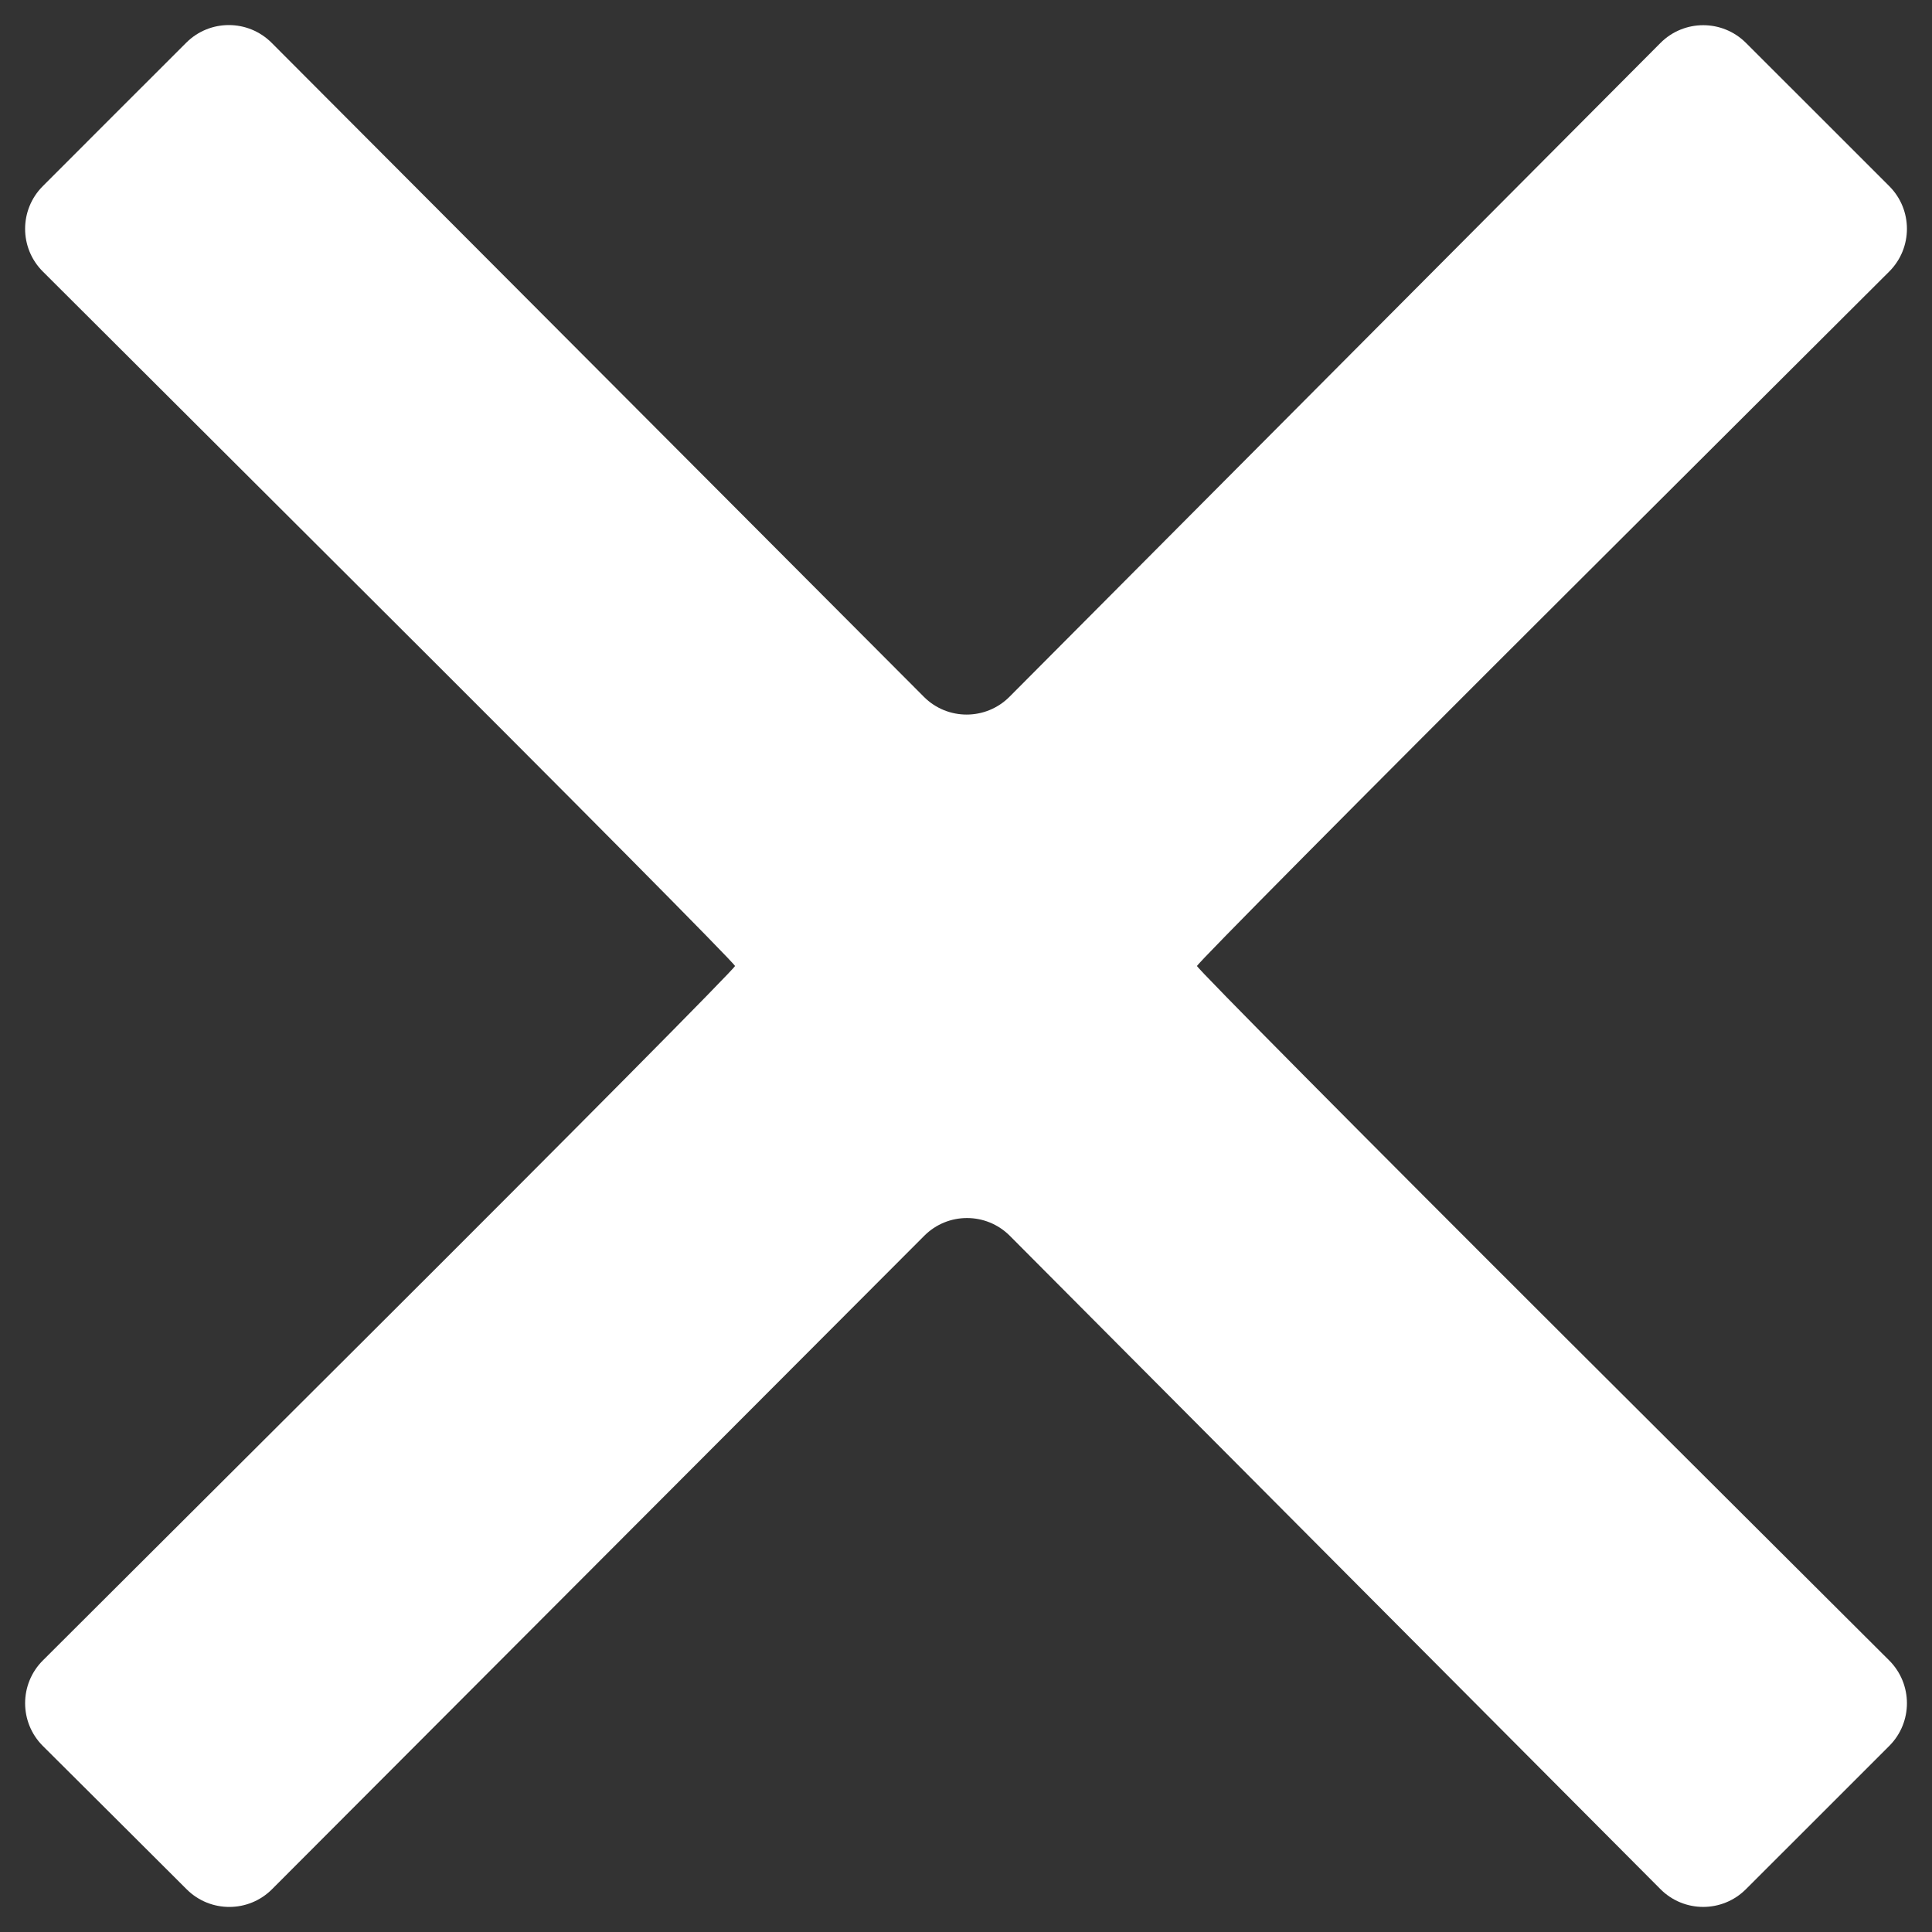 <?xml version="1.0" encoding="UTF-8"?> <svg xmlns="http://www.w3.org/2000/svg" width="32" height="32" viewBox="0 0 32 32" fill="none"><rect x="0" y="0" width="32" height="32" fill="#333333" stroke="none"/> <path fill-rule="evenodd" clip-rule="evenodd" d="M1.896 1.895L0.709 3.083C0.318 3.474 0.318 4.108 0.71 4.498L6.087 9.861C9.435 13.199 12.174 15.962 12.174 16C12.174 16.038 9.435 18.801 6.087 22.14L0.71 27.502C0.318 27.893 0.318 28.528 0.71 28.919L1.9 30.104L3.092 31.293C3.483 31.683 4.116 31.682 4.506 31.291L9.909 25.878L15.309 20.468C15.7 20.076 16.335 20.077 16.726 20.469L22.113 25.879L27.502 31.29C27.892 31.682 28.526 31.683 28.918 31.291L30.105 30.105L31.292 28.918C31.683 28.527 31.682 27.893 31.291 27.502L25.913 22.14C22.566 18.801 19.826 16.038 19.826 16C19.826 15.962 22.566 13.199 25.913 9.861L31.291 4.498C31.682 4.108 31.683 3.474 31.292 3.083L30.105 1.896L28.918 0.71C28.526 0.319 27.892 0.32 27.502 0.712L22.11 6.127L16.72 11.541C16.329 11.933 15.694 11.934 15.303 11.542L9.902 6.126L4.499 0.709C4.108 0.318 3.474 0.317 3.084 0.708L1.896 1.895Z" fill="white"></path> </svg> 